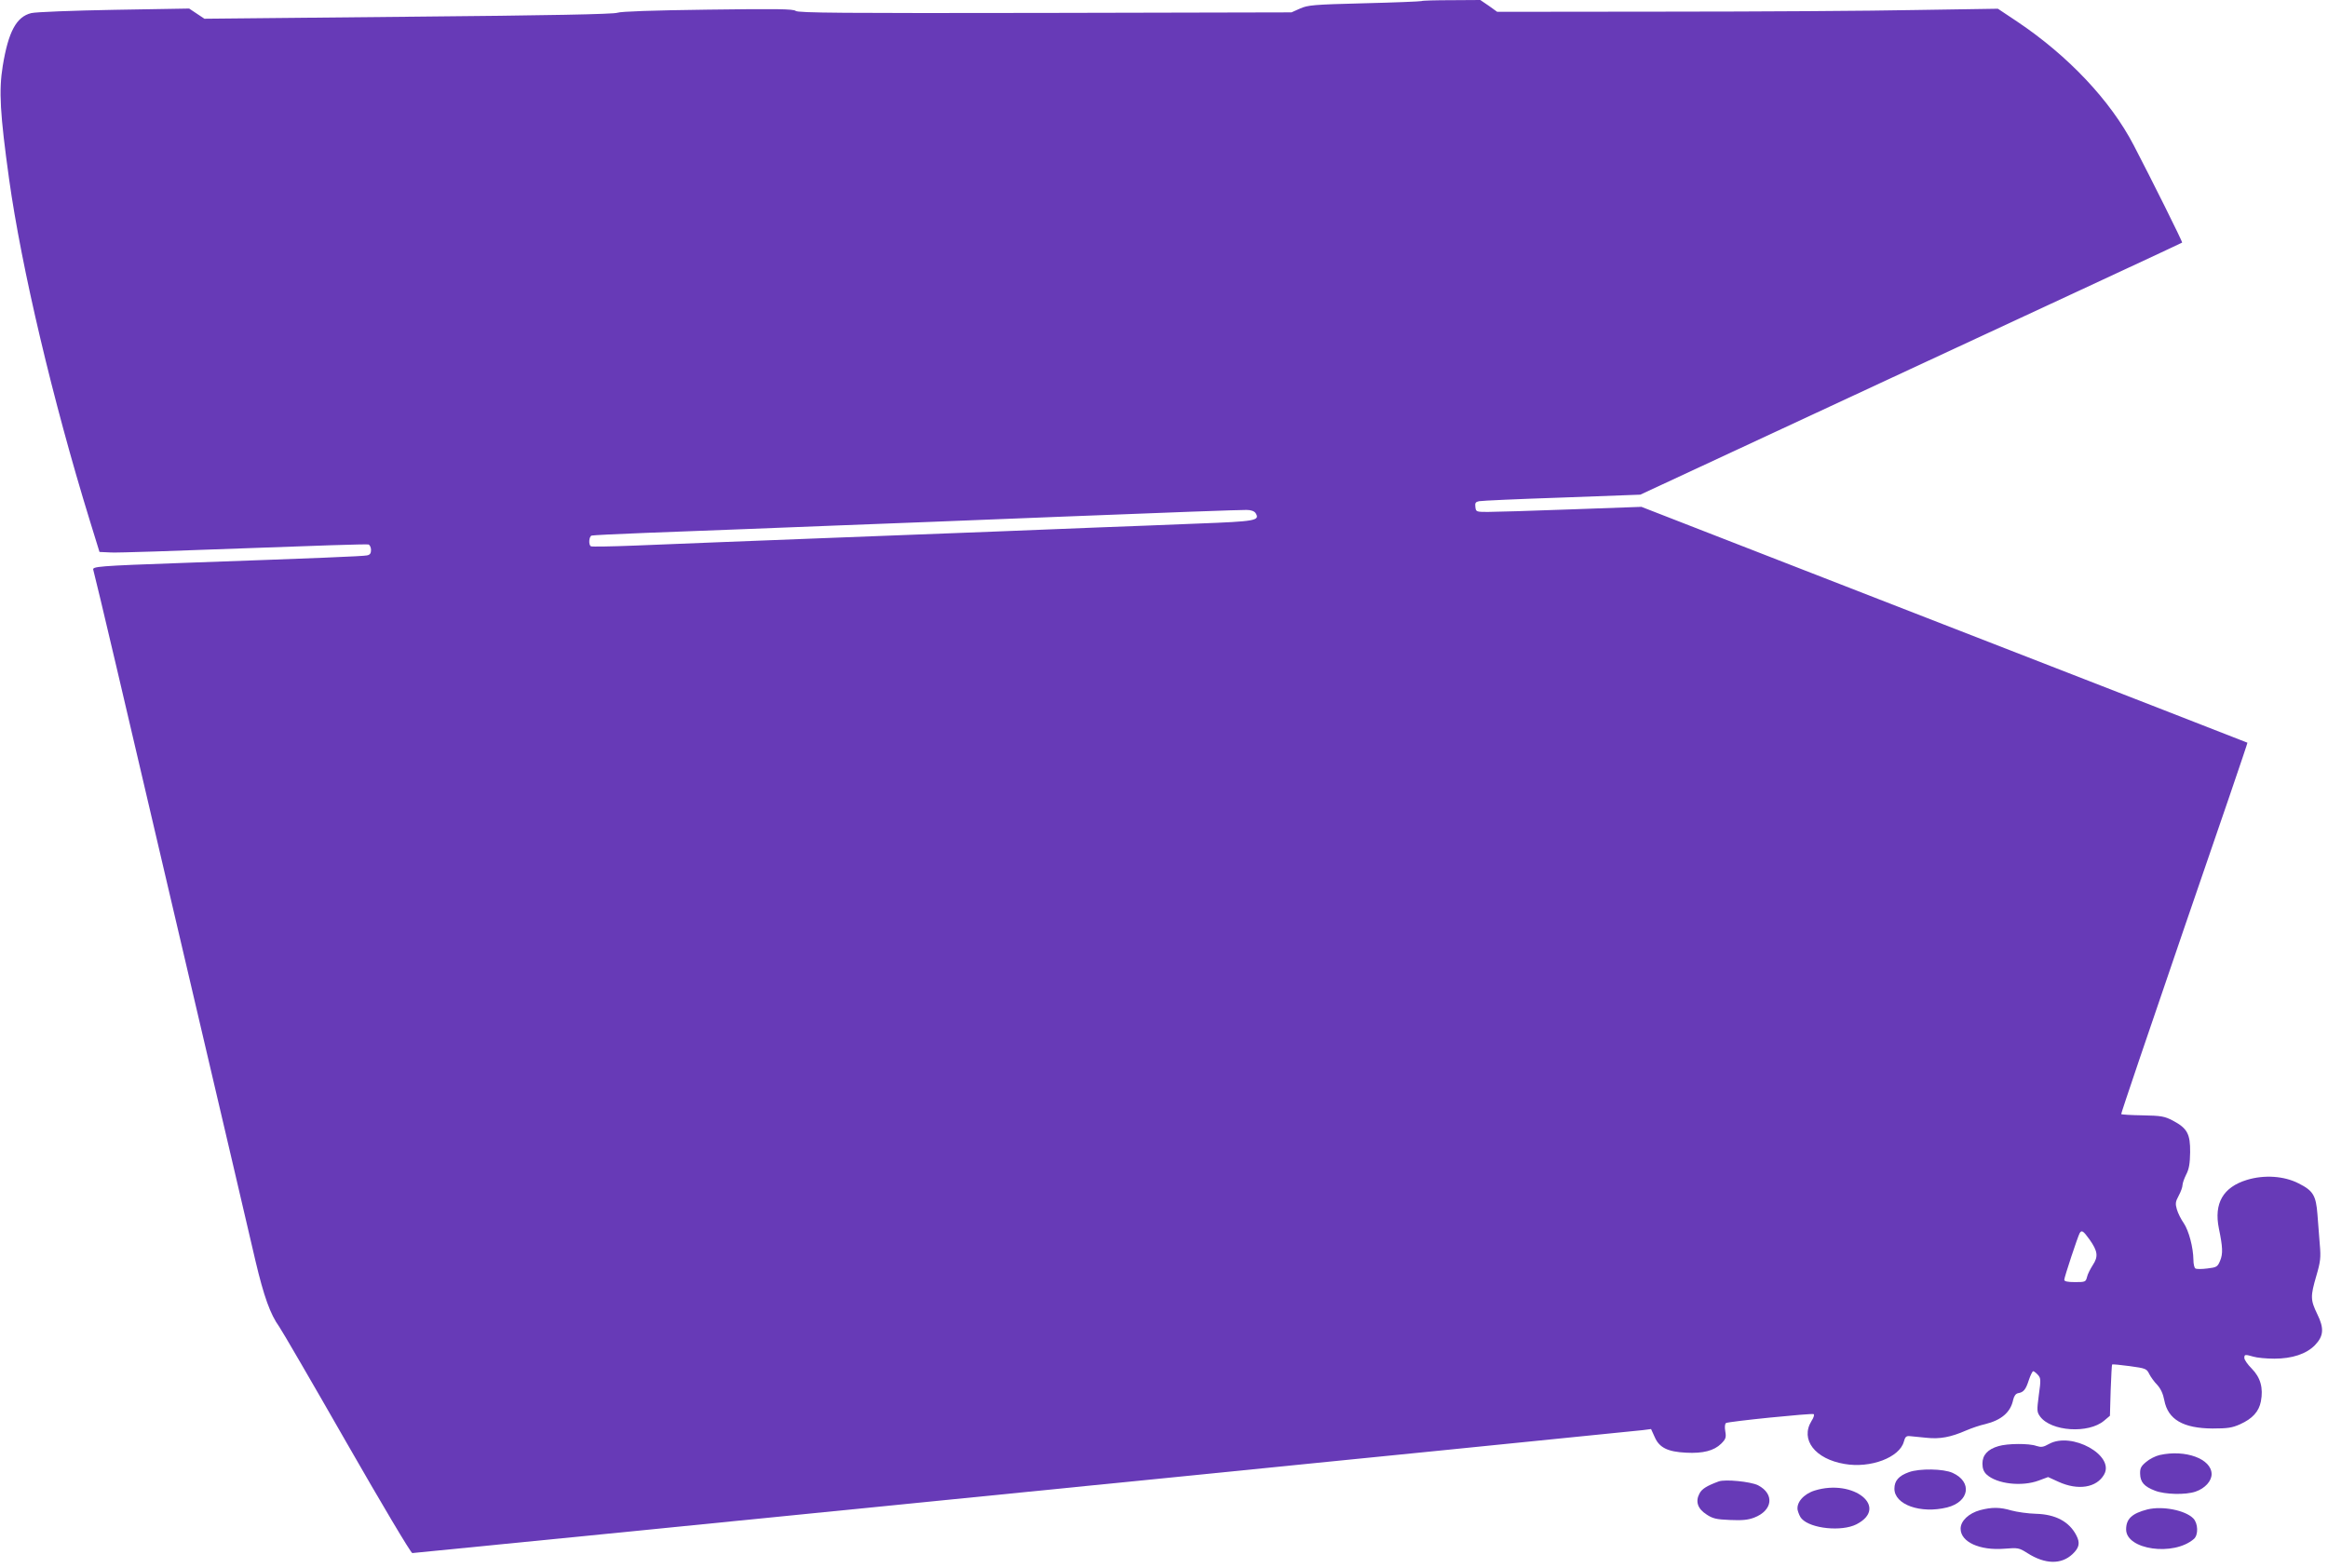 <?xml version="1.0" standalone="no"?>
<!DOCTYPE svg PUBLIC "-//W3C//DTD SVG 20010904//EN"
 "http://www.w3.org/TR/2001/REC-SVG-20010904/DTD/svg10.dtd">
<svg version="1.0" xmlns="http://www.w3.org/2000/svg"
 width="1280pt" height="862pt" viewBox="0 0 1280 862"
 preserveAspectRatio="xMidYMid meet">
<g transform="translate(0,862) scale(0.1,-0.1)"
fill="#673ab7" stroke="none">
<path d="M7815 8614 c-6 -2 -147 -8 -315 -12 -280 -7 -309 -10 -352 -29 l-47
-21 -1355 -3 c-1112 -2 -1358 0 -1371 11 -13 11 -103 12 -483 7 -307 -4 -477
-10 -497 -17 -20 -8 -370 -15 -1150 -22 l-1121 -11 -42 28 -42 28 -412 -7
c-227 -4 -432 -12 -456 -18 -82 -20 -126 -102 -157 -291 -22 -136 -15 -261 35
-622 68 -487 241 -1219 443 -1875 l54 -175 64 -3 c35 -2 365 9 733 23 368 14
675 24 682 21 8 -3 14 -17 14 -30 0 -19 -6 -27 -22 -30 -24 -5 -272 -15 -1003
-41 -481 -17 -509 -20 -502 -39 3 -8 60 -247 127 -532 67 -286 256 -1093 420
-1794 164 -701 320 -1365 345 -1475 46 -194 81 -292 130 -360 12 -16 179 -303
370 -637 193 -337 354 -608 362 -608 17 0 6703 668 6765 676 l46 6 20 -44 c25
-58 71 -81 172 -86 94 -5 154 11 193 49 26 26 29 35 23 69 -4 23 -2 41 4 45
15 9 472 55 482 49 5 -3 0 -20 -12 -38 -63 -102 20 -209 182 -236 143 -25 303
36 326 123 7 26 13 32 33 30 13 -1 54 -5 91 -9 74 -8 133 3 218 40 30 13 77
29 105 35 89 22 140 65 154 134 5 21 14 33 26 36 31 5 43 19 60 72 9 27 20 49
24 49 4 0 16 -9 26 -20 16 -18 17 -27 5 -111 -11 -85 -11 -93 7 -118 60 -82
266 -96 352 -23 l32 27 4 139 c3 76 6 141 8 143 2 2 46 -2 97 -9 87 -12 93
-14 107 -43 8 -16 28 -44 44 -60 19 -21 32 -48 39 -85 20 -105 103 -154 265
-155 84 0 108 4 151 23 69 31 104 70 115 126 14 74 -2 131 -50 180 -23 23 -41
49 -41 59 0 20 4 20 50 7 19 -6 71 -11 115 -11 98 0 176 26 223 74 48 50 52
92 13 171 -38 79 -38 97 -5 211 23 78 25 101 19 170 -3 44 -9 119 -13 167 -8
105 -24 131 -104 171 -80 41 -189 48 -284 19 -131 -40 -182 -129 -154 -267 21
-101 23 -139 7 -177 -14 -34 -19 -37 -70 -43 -31 -4 -60 -4 -66 0 -6 3 -11 25
-11 48 -1 68 -25 159 -53 201 -15 21 -32 55 -38 76 -9 31 -8 42 10 75 12 22
21 48 21 58 0 10 9 36 20 58 16 30 21 61 22 123 1 101 -16 132 -95 174 -46 24
-64 27 -166 29 -63 1 -116 4 -118 7 -2 2 154 462 346 1022 193 560 350 1019
348 1020 -1 1 -751 293 -1667 649 l-1665 648 -390 -14 c-214 -8 -419 -14 -455
-14 -63 0 -65 1 -68 27 -3 22 1 28 20 32 13 3 217 12 455 20 l432 16 1488 692
c818 380 1490 692 1491 694 4 2 -170 351 -266 535 -128 246 -360 492 -642 681
l-105 70 -450 -7 c-247 -5 -867 -9 -1377 -9 l-926 -1 -46 33 -47 32 -157 -1
c-86 0 -162 -2 -167 -5z m-911 -2816 c25 -41 -2 -45 -319 -57 -165 -7 -408
-16 -540 -21 -213 -9 -752 -30 -1540 -60 -421 -16 -764 -30 -1014 -40 -128 -5
-237 -7 -242 -4 -14 8 -11 54 4 59 6 2 143 9 302 15 160 6 396 15 525 20 129
5 370 15 535 21 165 6 728 28 1250 49 523 21 968 37 989 36 25 0 43 -7 50 -18z
m4585 -3994 c45 -64 49 -93 18 -140 -14 -22 -29 -51 -32 -66 -7 -27 -10 -28
-66 -28 -42 0 -59 4 -59 13 0 14 75 240 85 257 11 18 20 11 54 -36z"/>
<path d="M11266 680 c-32 -18 -43 -19 -69 -11 -40 15 -160 14 -209 -1 -59 -17
-88 -49 -88 -96 0 -27 7 -45 23 -60 56 -52 194 -68 287 -33 l51 19 57 -26
c107 -49 210 -33 251 40 60 105 -178 237 -303 168z"/>
<path d="M11874 619 c-22 -5 -56 -22 -74 -38 -28 -23 -34 -35 -33 -65 1 -46
22 -70 82 -93 54 -21 168 -24 223 -5 52 18 88 58 88 96 0 84 -144 137 -286
105z"/>
<path d="M10496 525 c-56 -20 -80 -47 -80 -91 0 -88 144 -139 290 -103 122 31
140 140 30 190 -50 23 -182 25 -240 4z"/>
<path d="M9450 474 c-65 -24 -93 -41 -106 -67 -23 -43 -10 -83 38 -114 34 -23
54 -28 129 -31 68 -3 100 0 134 13 102 39 113 130 21 178 -41 20 -180 34 -216
21z"/>
<path d="M9978 424 c-61 -19 -102 -66 -94 -108 4 -16 13 -38 22 -47 50 -55
220 -72 301 -31 181 93 -14 252 -229 186z"/>
<path d="M10887 316 c-62 -17 -107 -59 -107 -102 0 -73 105 -121 241 -110 75
6 80 5 126 -24 97 -62 186 -64 248 -6 38 36 43 62 21 104 -39 75 -114 115
-221 118 -44 1 -105 10 -135 18 -64 19 -108 19 -173 2z"/>
<path d="M11807 320 c-85 -22 -117 -52 -117 -110 0 -112 262 -149 373 -52 25
22 23 86 -4 113 -45 45 -169 69 -252 49z"/>
</g>
</svg>
